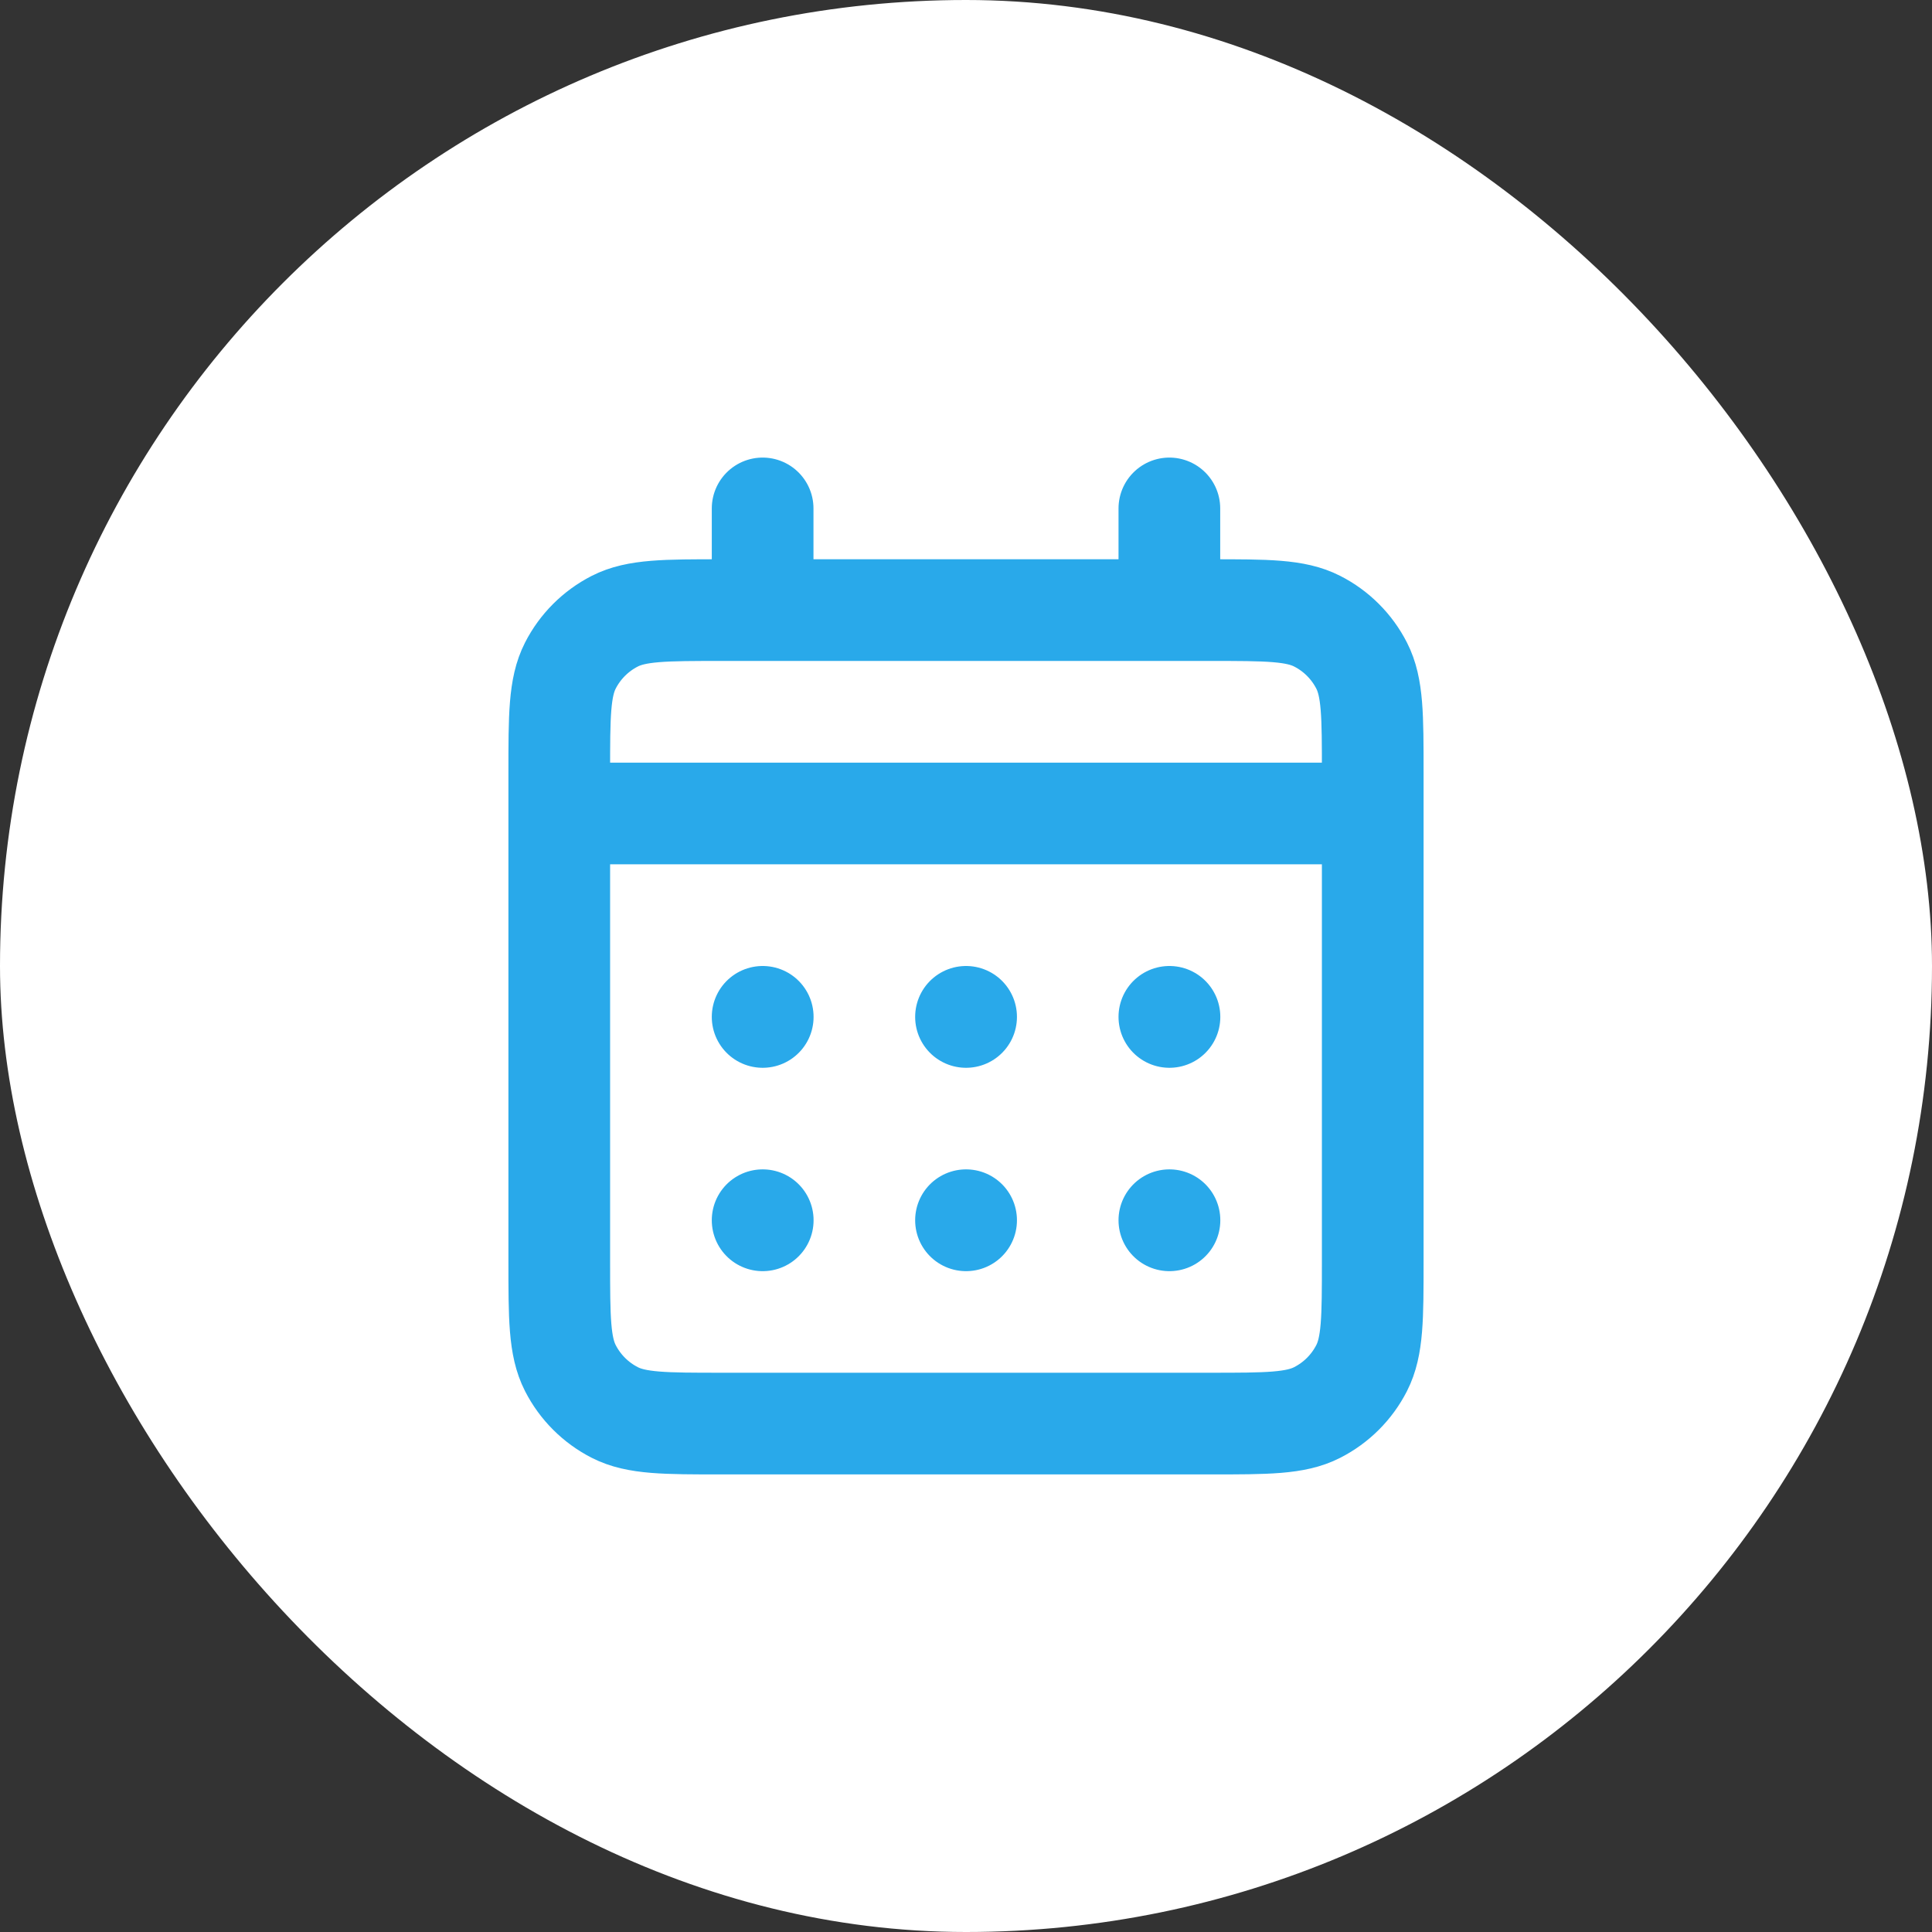 <?xml version="1.0" encoding="UTF-8"?> <svg xmlns="http://www.w3.org/2000/svg" width="38" height="38" viewBox="0 0 38 38" fill="none"><rect x="0" y="0" width="38" height="38" fill="#333333" stroke="none"/><rect width="38" height="38" rx="19" fill="white"></rect><path d="M15 12H14.2C13.08 12 12.52 12 12.092 12.218C11.716 12.41 11.41 12.716 11.218 13.092C11 13.52 11 14.08 11 15.2V16M15 12H23M15 12V10M23 12H23.8C24.92 12 25.48 12 25.907 12.218C26.284 12.41 26.59 12.716 26.782 13.092C27 13.519 27 14.079 27 15.197V16M23 12V10M11 16V24.8C11 25.92 11 26.48 11.218 26.908C11.41 27.284 11.716 27.59 12.092 27.782C12.519 28 13.079 28 14.197 28H23.803C24.921 28 25.48 28 25.907 27.782C26.284 27.59 26.59 27.284 26.782 26.908C27 26.48 27 25.922 27 24.804V16M11 16H27M23 24H23.002L23.002 24.002L23 24.002V24ZM19 24H19.002L19.002 24.002L19 24.002V24ZM15 24H15.002L15.002 24.002L15 24.002V24ZM23.002 20V20.002L23 20.002V20H23.002ZM19 20H19.002L19.002 20.002L19 20.002V20ZM15 20H15.002L15.002 20.002L15 20.002V20Z" stroke="#29A9EA" stroke-width="2" stroke-linecap="round" stroke-linejoin="round"></path></svg> 